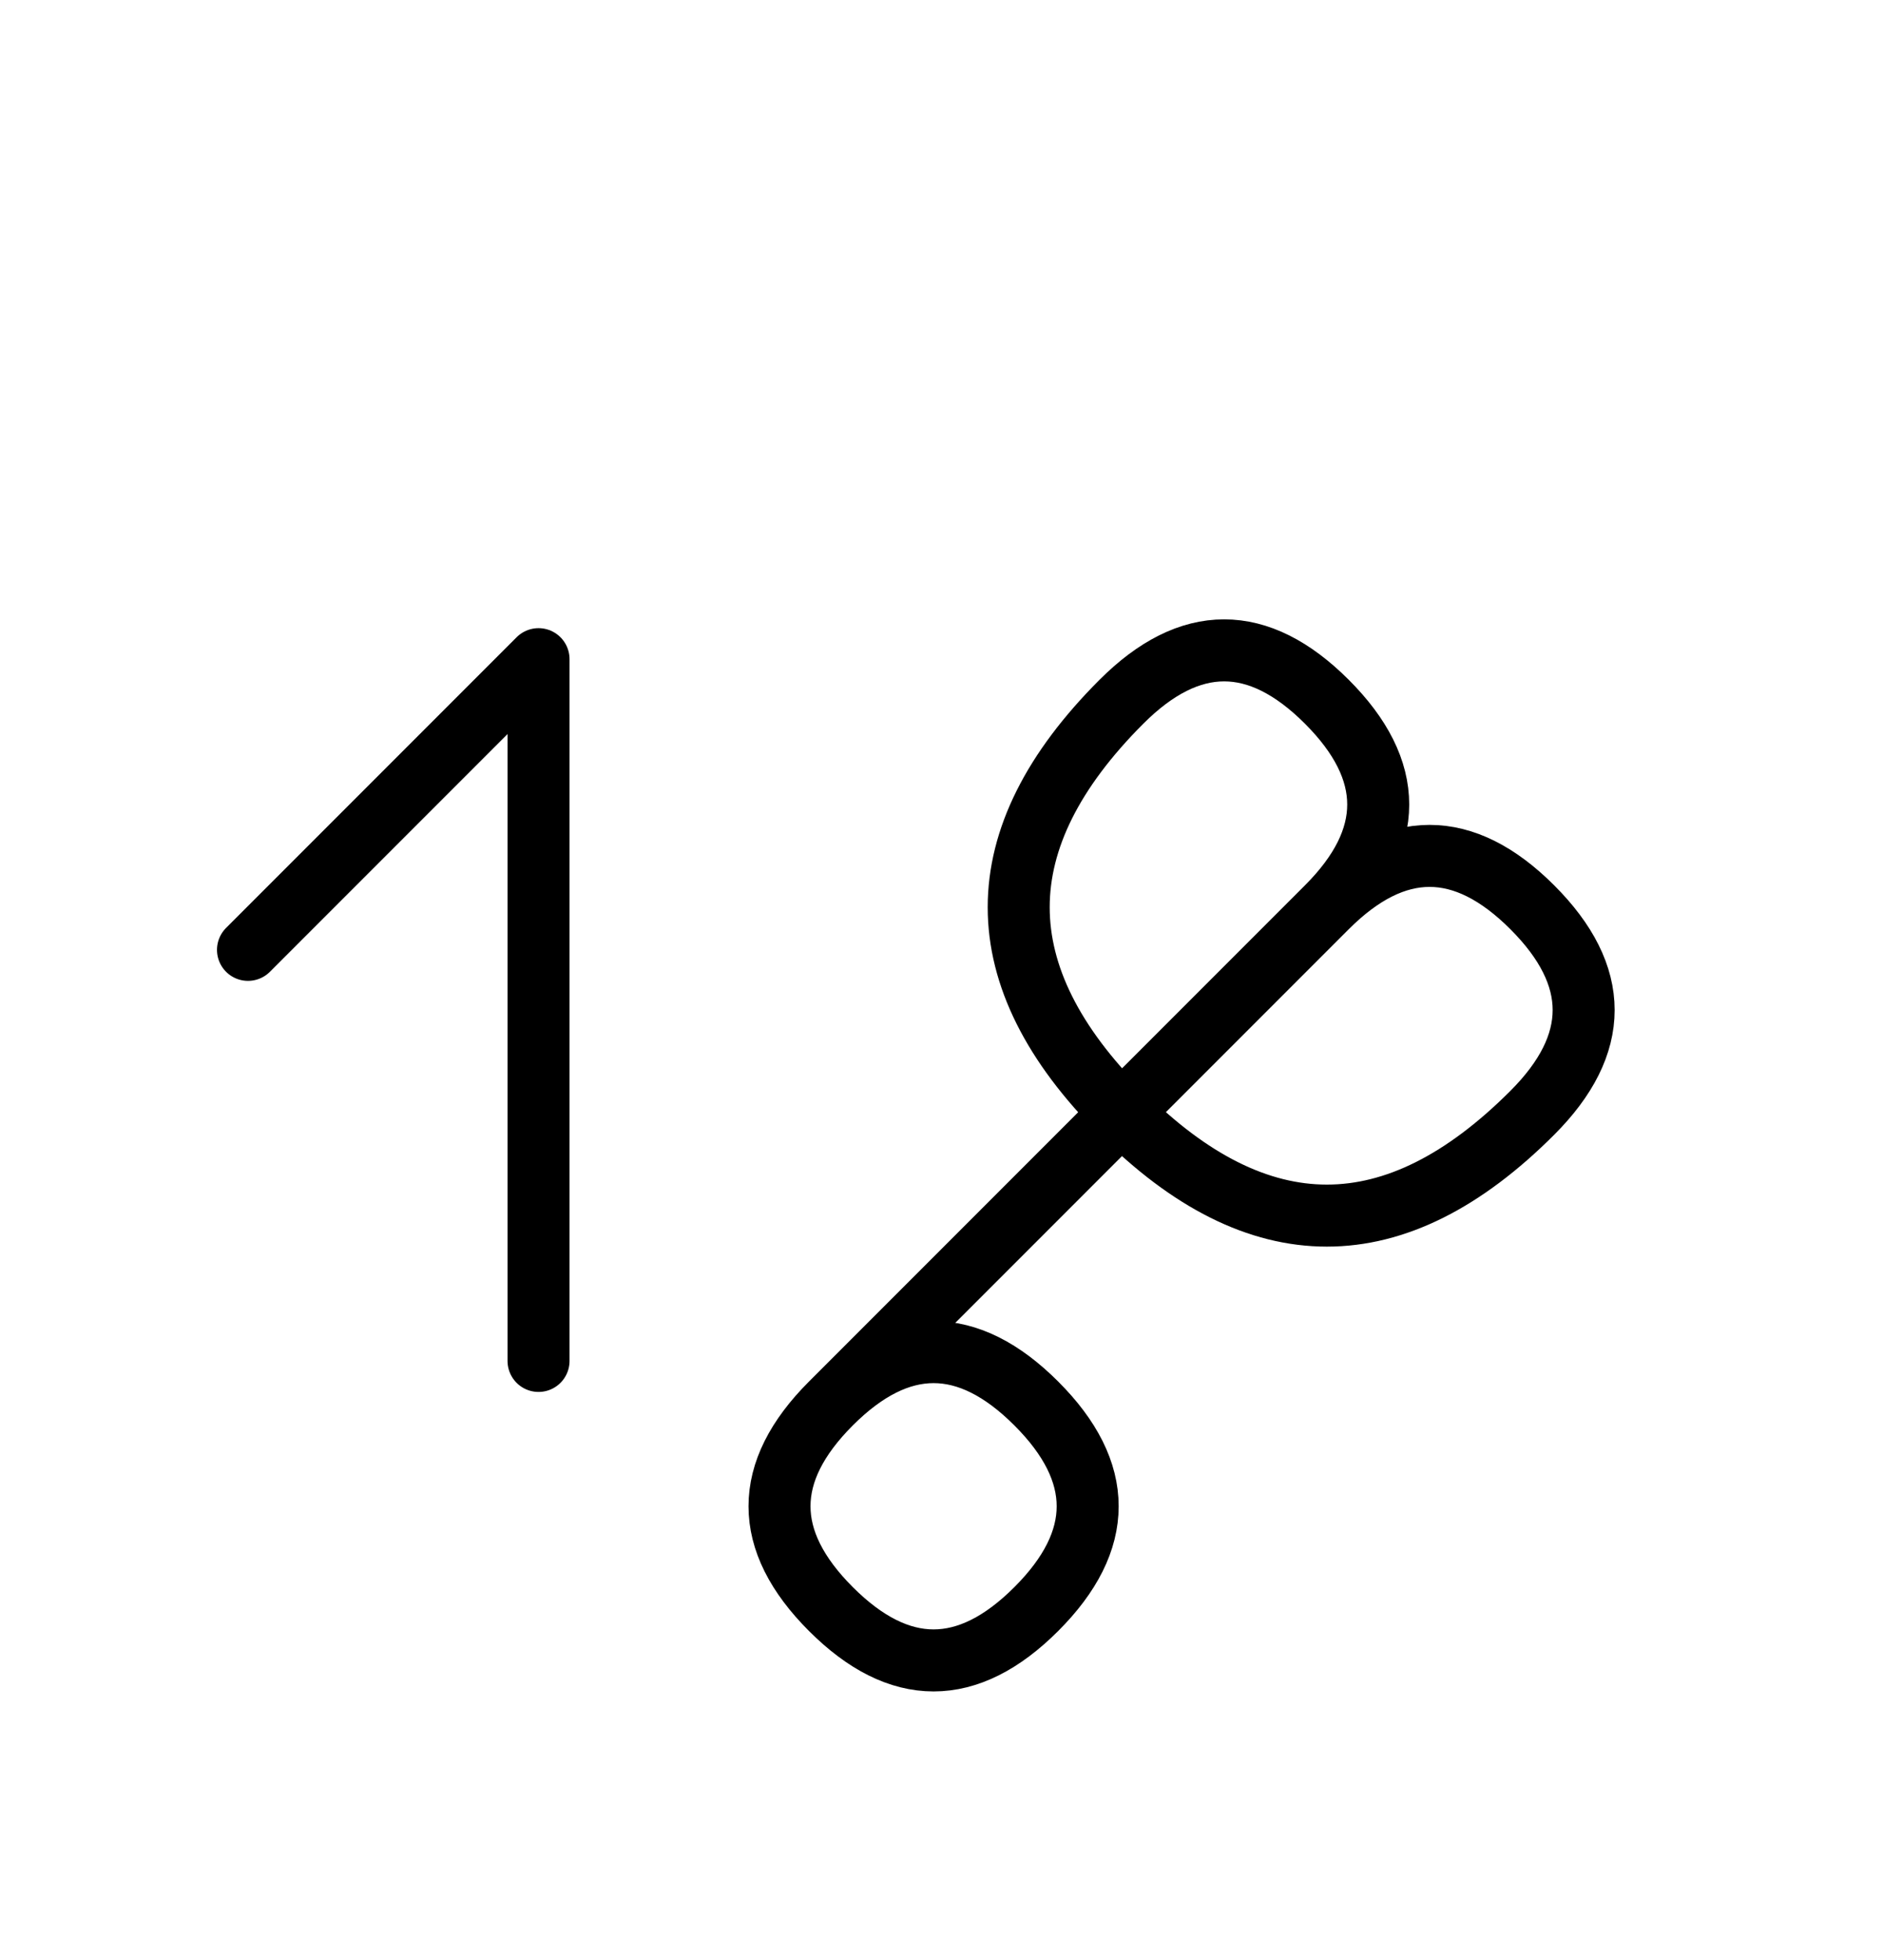 <?xml version="1.0" encoding="UTF-8"?>
<svg xmlns="http://www.w3.org/2000/svg" xmlns:xlink="http://www.w3.org/1999/xlink"
     width="37.965" height="39.497" viewBox="0 0 37.965 39.497">
<defs>
<path d="M21.752,23.284 L18.823,26.213 L26.752,18.284 Q28.823,16.213,30.894,18.284 Q32.965,20.355,30.894,22.426 Q26.752,26.569,22.61,22.426 Q18.468,18.284,22.61,14.142 Q24.681,12.071,26.752,14.142 Q28.823,16.213,26.752,18.284 M21.752,23.284 L24.681,20.355 L16.752,28.284 Q14.681,30.355,16.752,32.426 Q18.823,34.497,20.894,32.426 Q22.965,30.355,20.894,28.284 Q18.823,26.213,16.752,28.284 M10.858,23.284 L10.858,27.426 L10.858,13.284 L5.0,19.142" stroke="black" fill="none" stroke-width="1.25" stroke-linecap="round" stroke-linejoin="round" id="d0" />
</defs>
<use xlink:href="#d0" x="0" y="0" />
</svg>